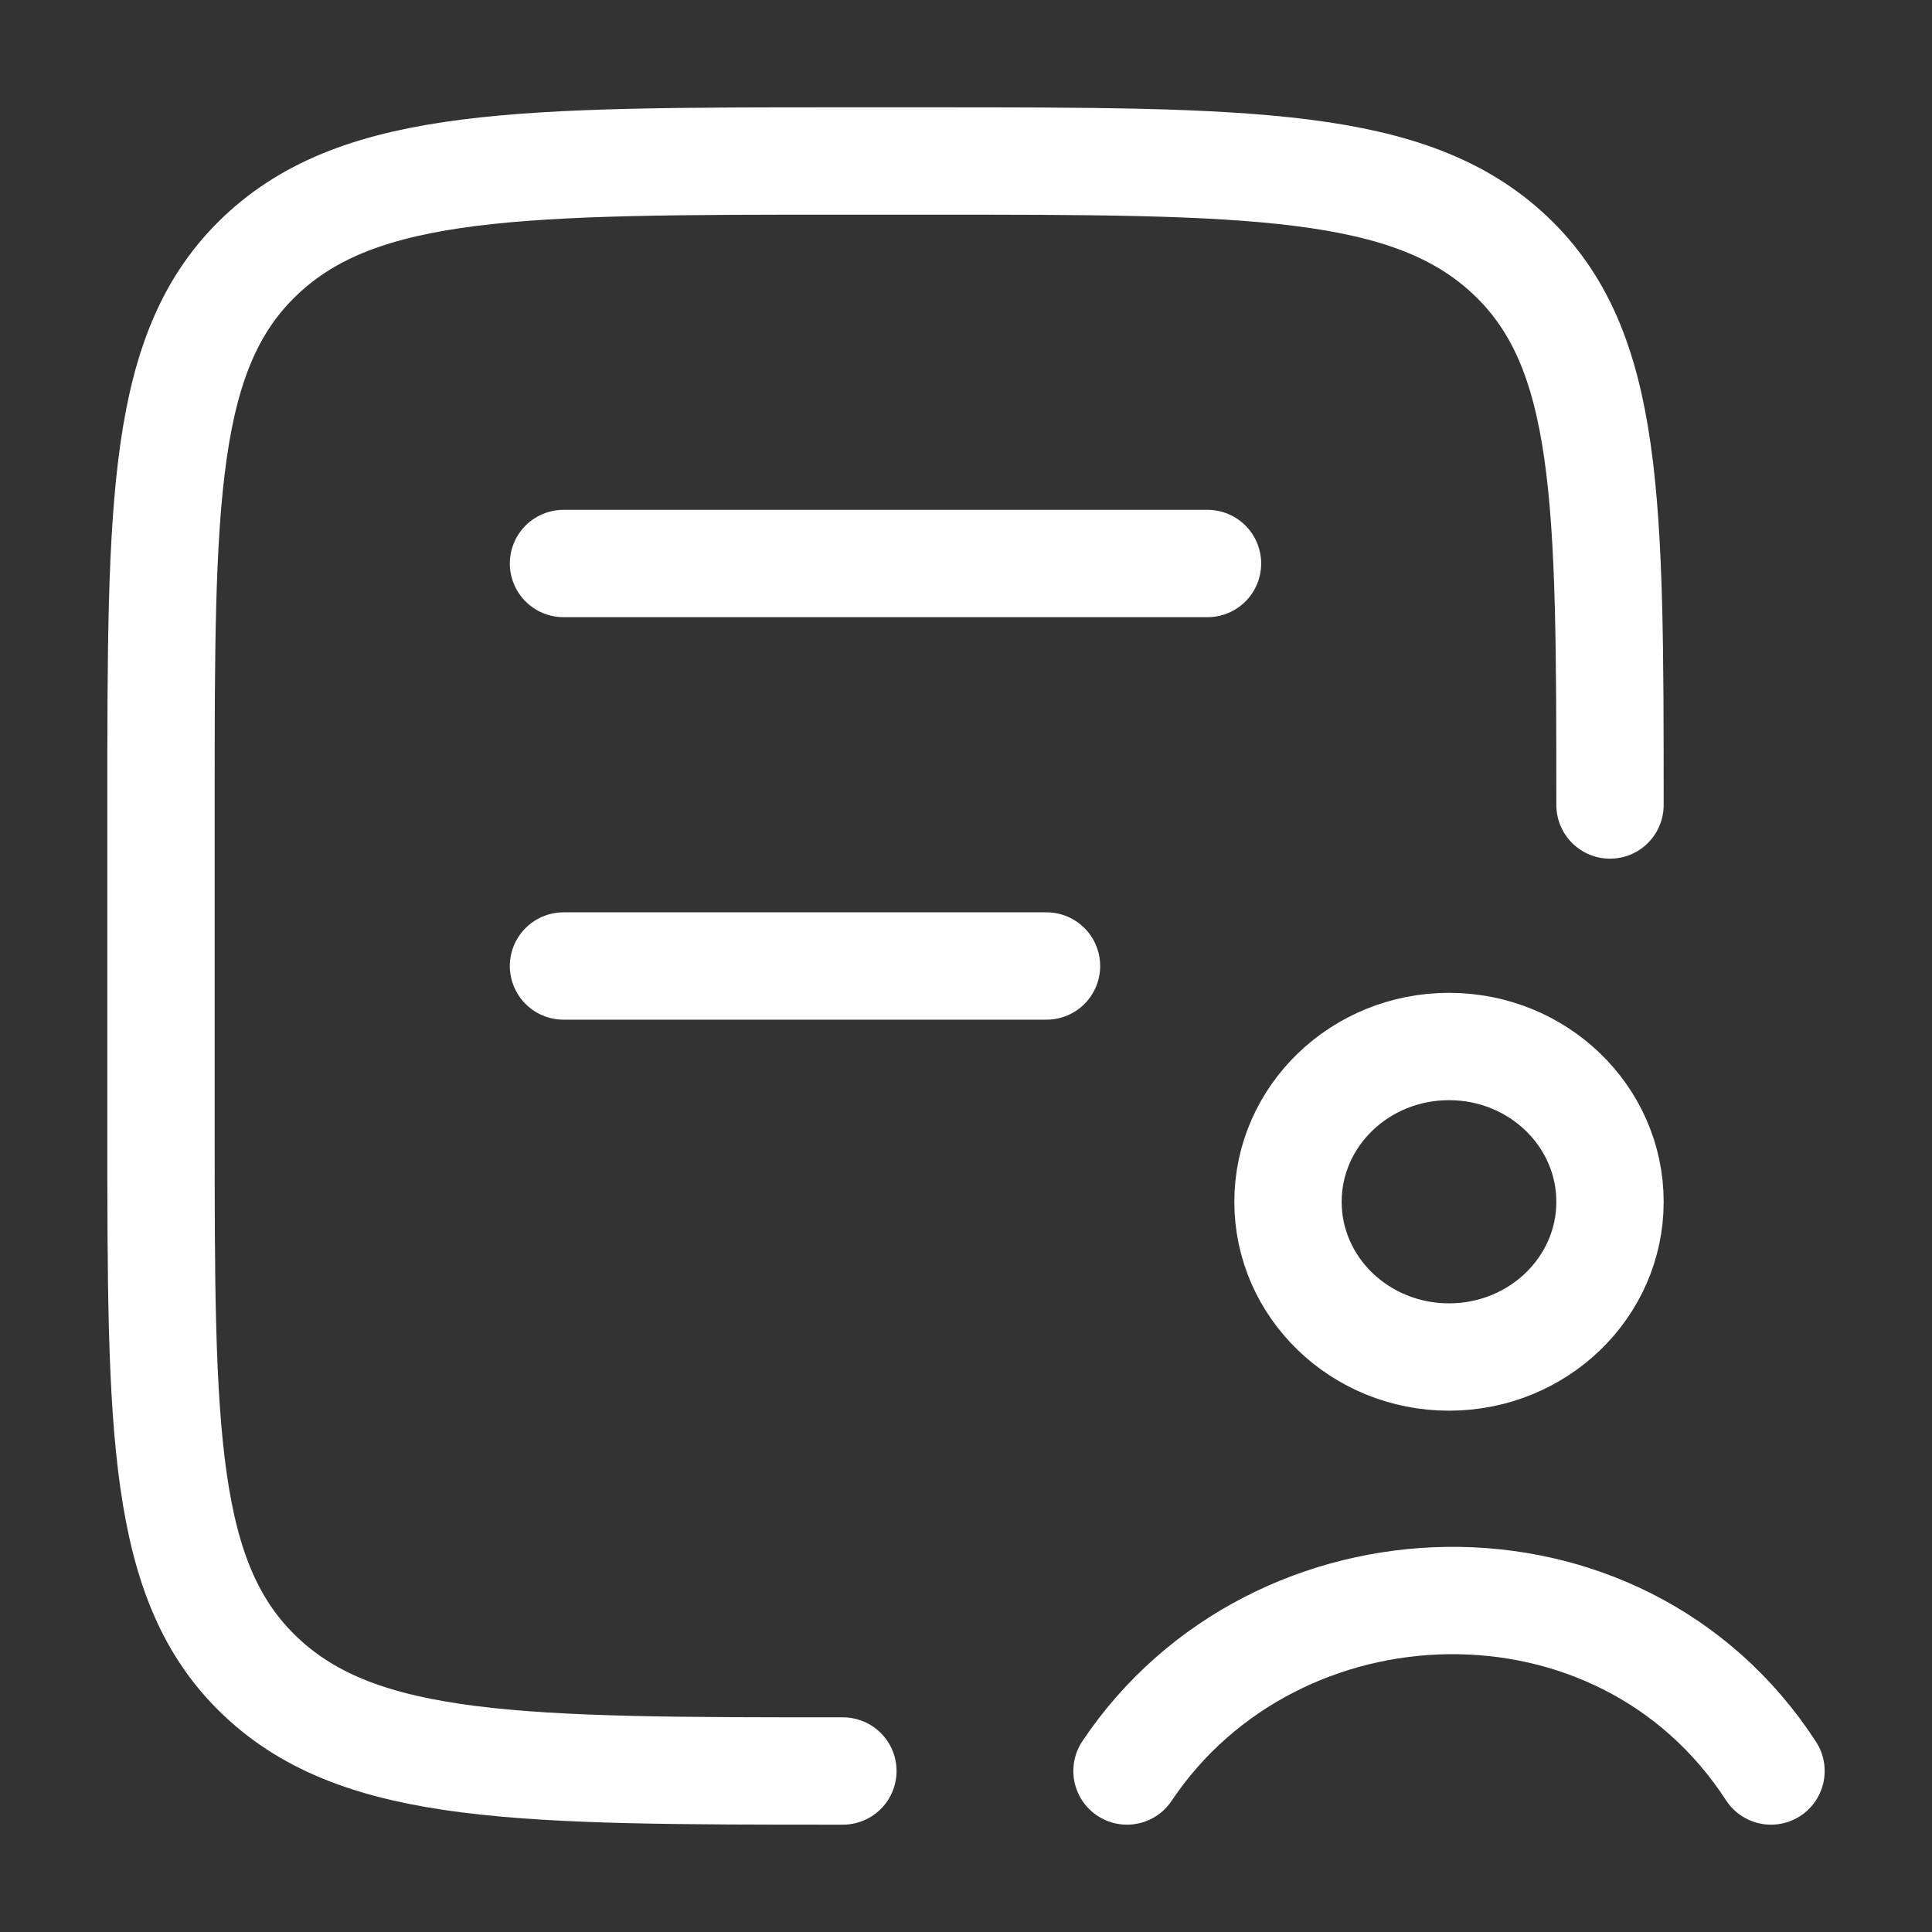 <svg width="18" height="18" viewBox="0 0 18 18" fill="none" xmlns="http://www.w3.org/2000/svg">
<rect x="0" y="0" width="18" height="18" fill="#333333" stroke="none"/>
<path d="M7.853 16.5C4.859 16.5 3.361 16.5 2.43 15.621C1.5 14.743 1.5 13.328 1.5 10.5V7.5C1.5 4.672 1.5 3.257 2.43 2.379C3.361 1.5 4.859 1.5 7.853 1.5H8.648C11.642 1.5 13.139 1.5 14.07 2.379C15 3.257 15 4.672 15 7.5M5.25 5.25H11.25M5.25 9H9.75" stroke="white" stroke-linecap="round" stroke-linejoin="round"/>
<path d="M10.5 16.5C11.879 14.439 15.089 14.326 16.5 16.5M15 11.197C15 11.995 14.329 12.643 13.5 12.643C12.671 12.643 12 11.995 12 11.197C12 10.398 12.671 9.75 13.5 9.75C14.329 9.75 15 10.398 15 11.197Z" stroke="white" stroke-linecap="round" stroke-linejoin="round"/>
</svg>
